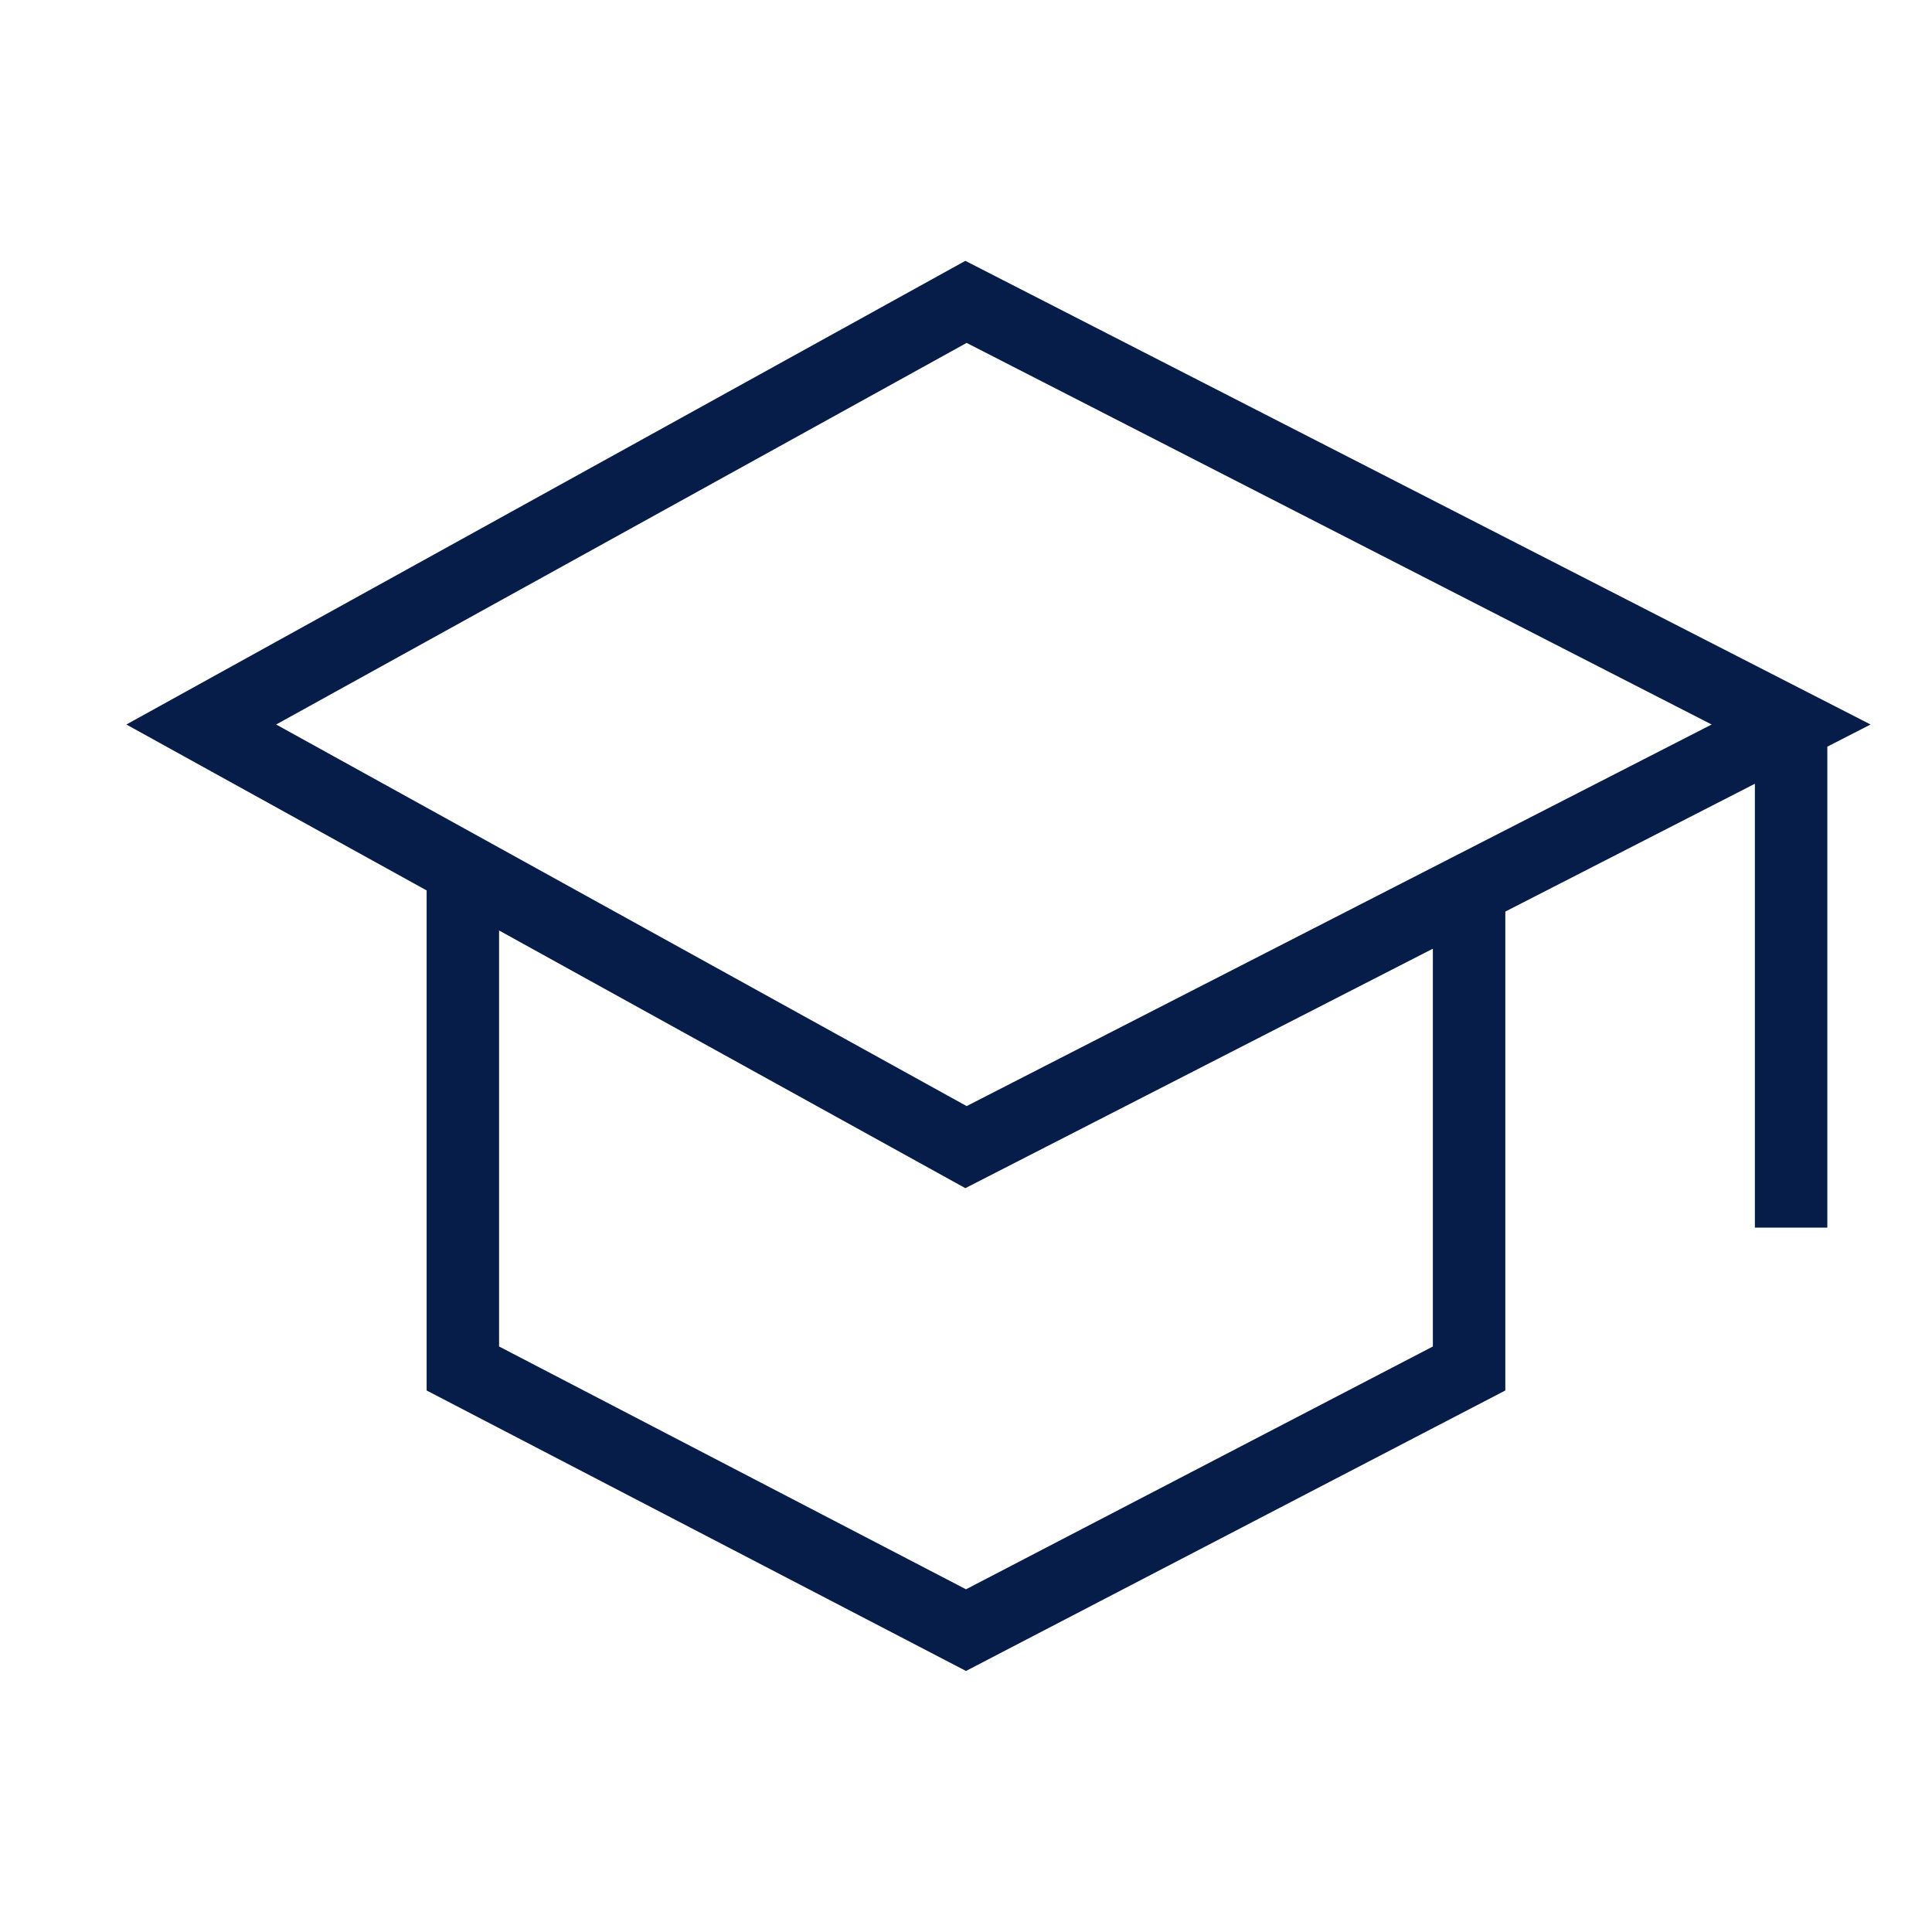 <svg width="40" height="40" viewBox="0 0 40 40" fill="none" xmlns="http://www.w3.org/2000/svg">
<path d="M37.083 15L20 23.75L4.167 15L20 6.25L37.083 15ZM37.083 15V25.417M30.416 18.281V28.333L20 33.75L9.583 28.333V18.281" stroke="#071D49" stroke-width="1.5"/>
</svg>
